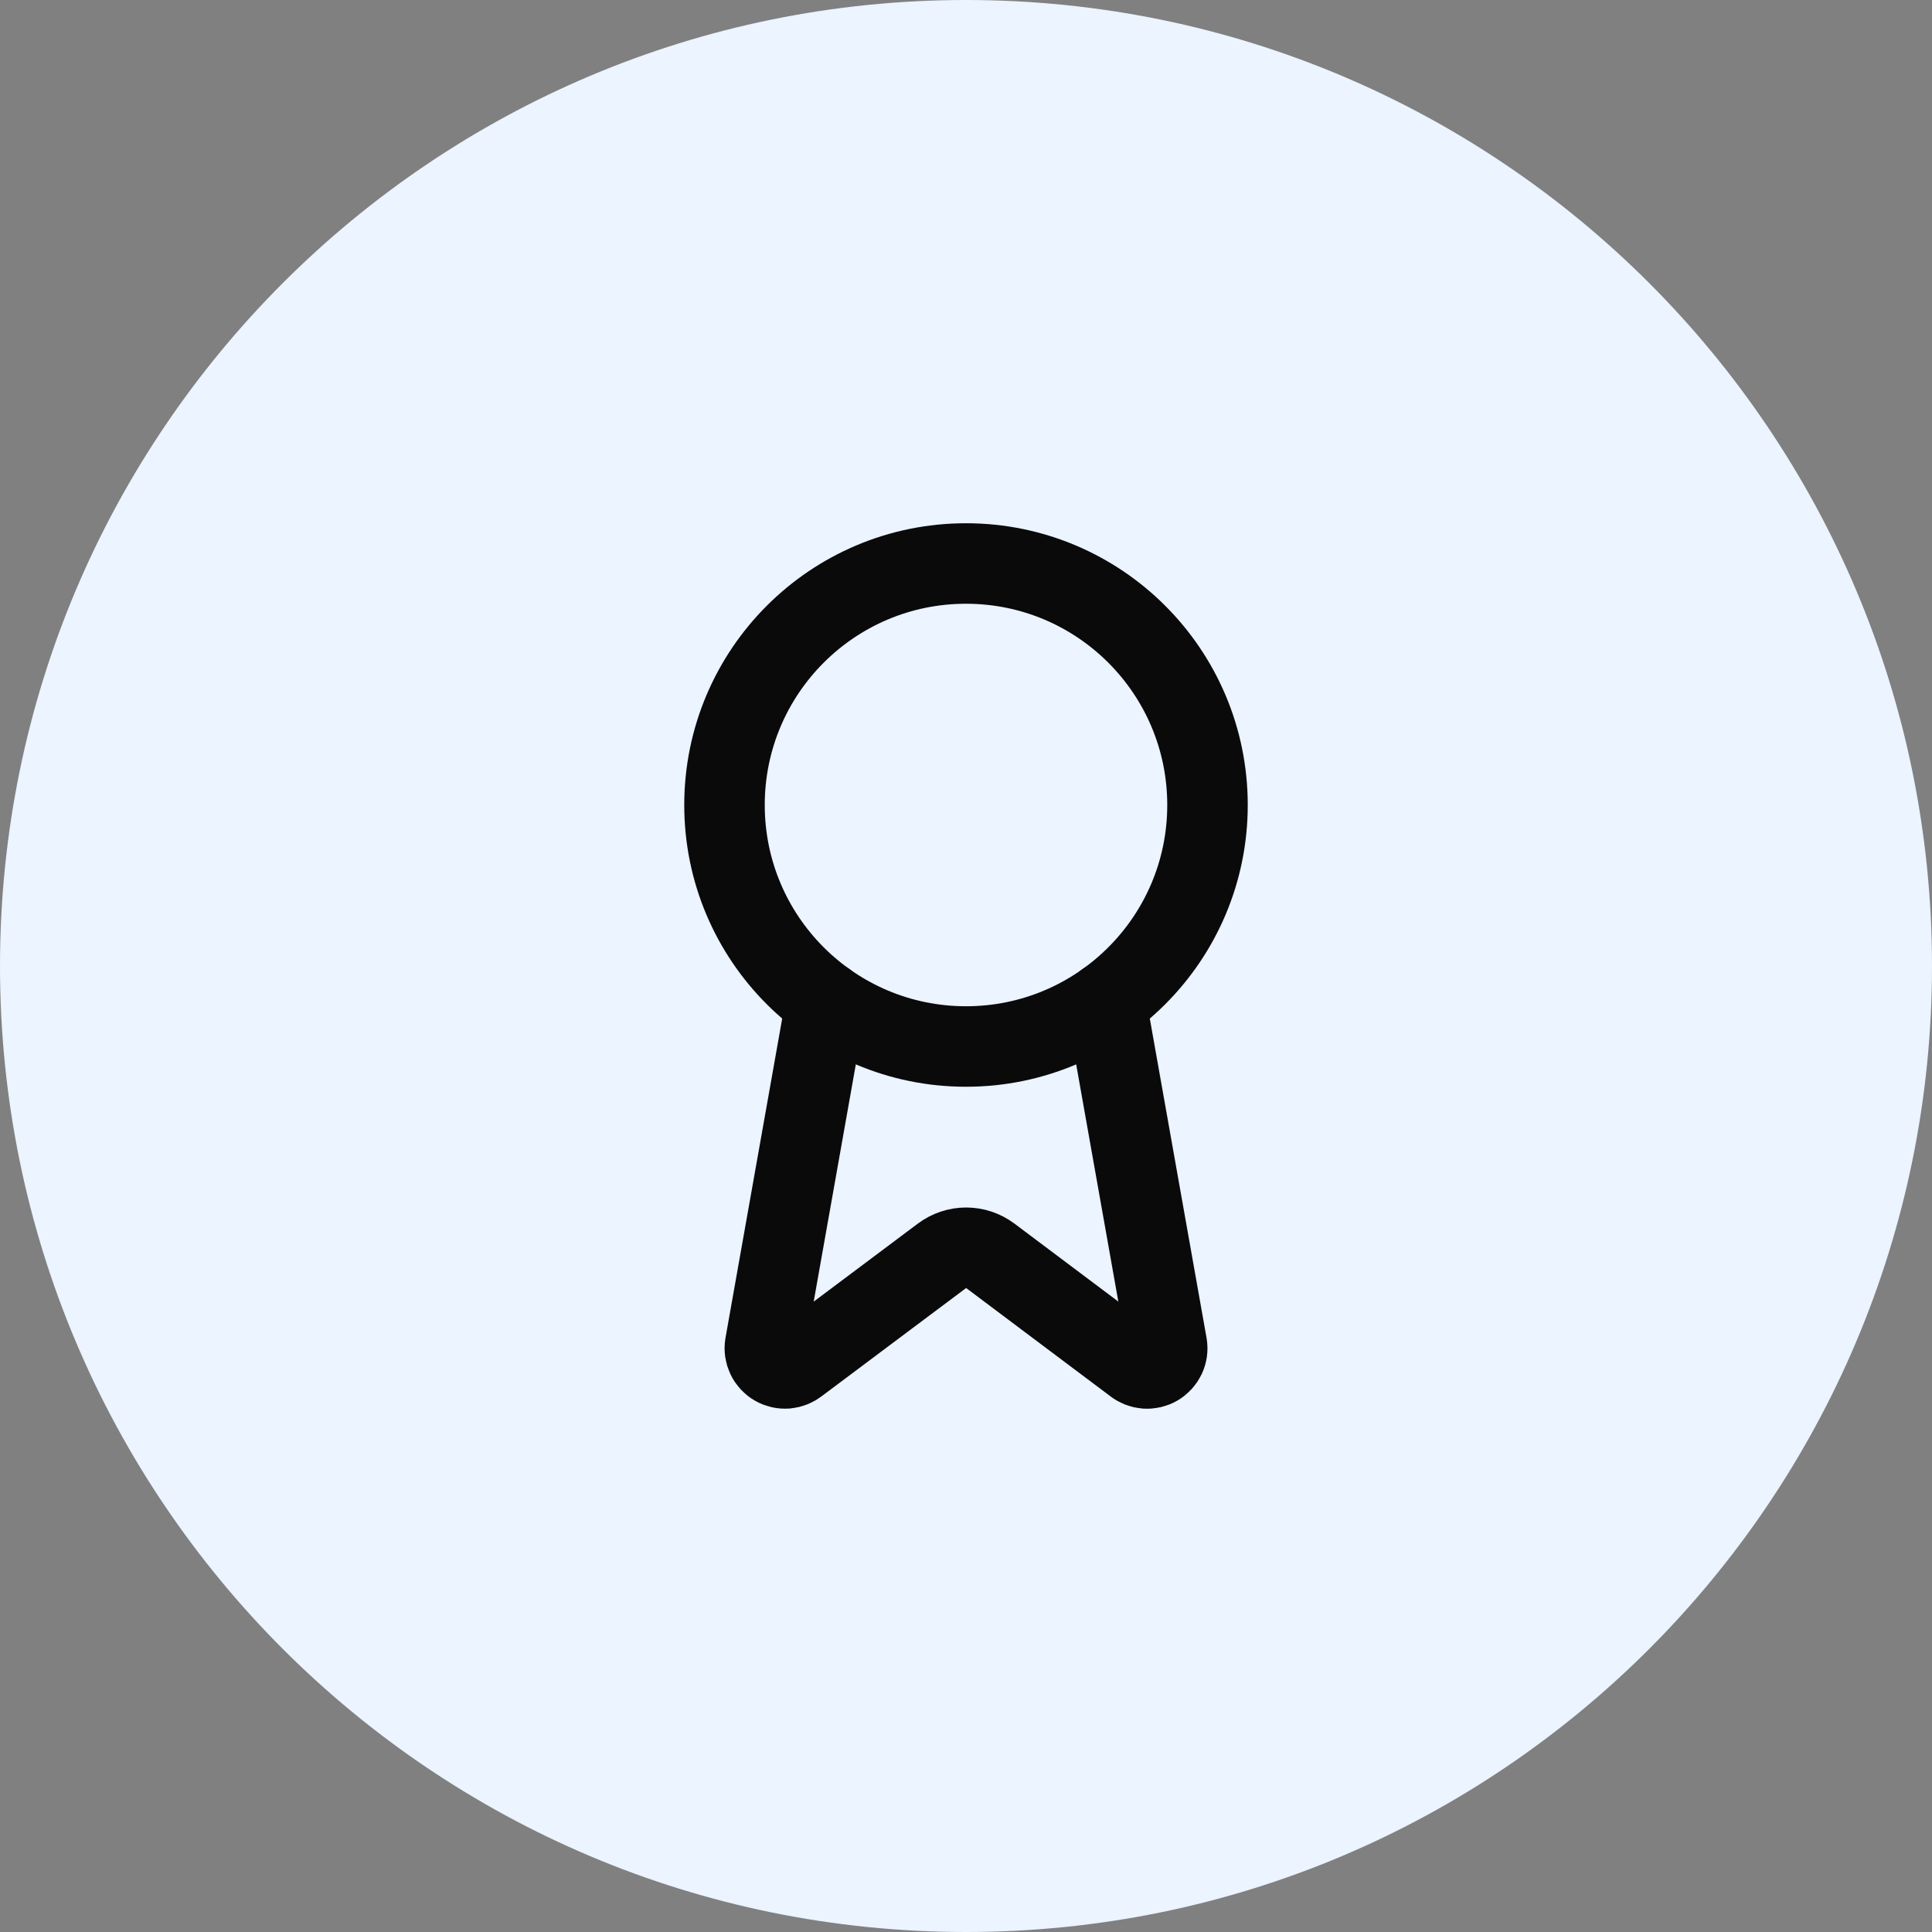 <svg width="48" height="48" viewBox="0 0 48 48" fill="none" xmlns="http://www.w3.org/2000/svg">
<rect x="0" y="0" width="48" height="48" fill="#808080" stroke="none"/>
<path d="M0 24C0 10.745 10.745 0 24 0C37.255 0 48 10.745 48 24C48 37.255 37.255 48 24 48C10.745 48 0 37.255 0 24Z" fill="#EBF4FF"/>
<path d="M27.477 24.89L28.992 33.416C29.009 33.516 28.995 33.62 28.952 33.712C28.908 33.804 28.838 33.881 28.75 33.932C28.662 33.983 28.56 34.006 28.459 33.998C28.357 33.989 28.261 33.951 28.182 33.886L24.602 31.199C24.429 31.07 24.219 31 24.003 31C23.788 31 23.578 31.07 23.405 31.199L19.819 33.885C19.74 33.949 19.644 33.988 19.543 33.997C19.441 34.005 19.34 33.982 19.252 33.931C19.164 33.88 19.093 33.803 19.05 33.711C19.007 33.619 18.992 33.516 19.009 33.416L20.523 24.89" stroke="#0A0A0A" stroke-width="2" stroke-linecap="round" stroke-linejoin="round"/>
<path d="M24 26C27.314 26 30 23.314 30 20C30 16.686 27.314 14 24 14C20.686 14 18 16.686 18 20C18 23.314 20.686 26 24 26Z" stroke="#0A0A0A" stroke-width="2" stroke-linecap="round" stroke-linejoin="round"/>
</svg>
